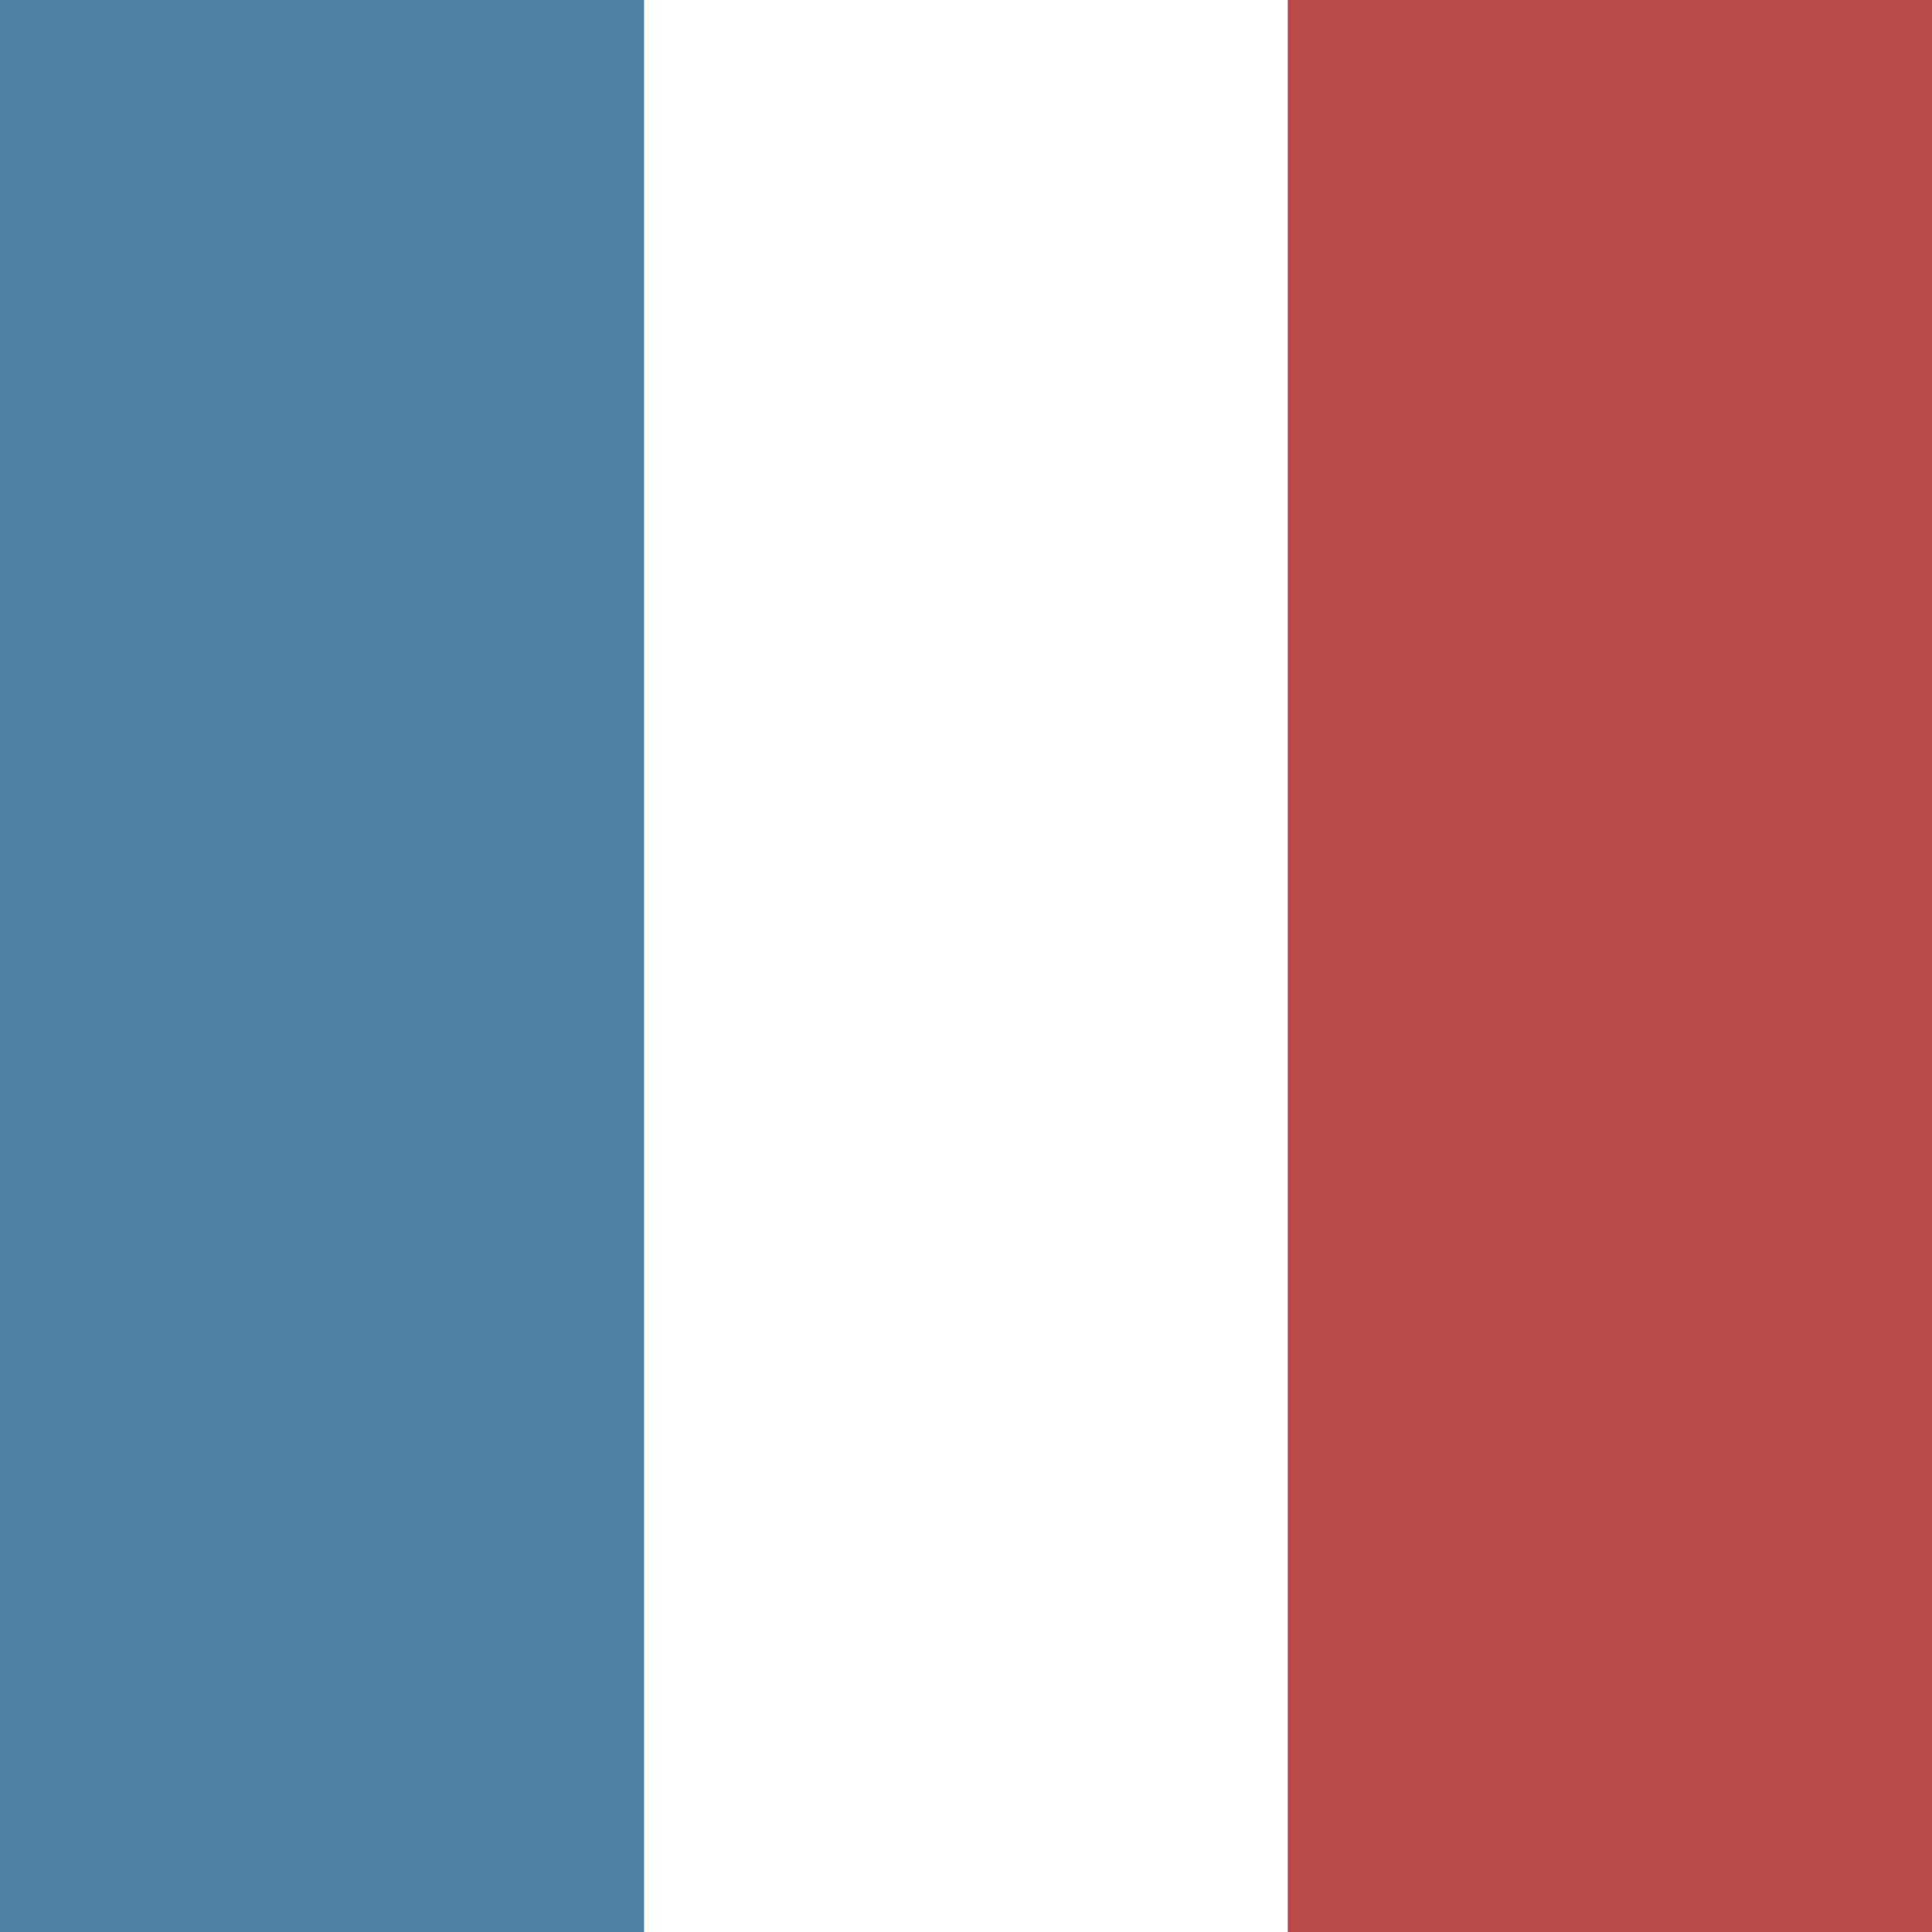 <svg width="9" height="9" viewBox="0 0 9 9" fill="none" xmlns="http://www.w3.org/2000/svg">
<rect x="0" y="0" width="9" height="9" fill="#333333" stroke="none"/>
<rect width="3" height="9" fill="#5083A8"/>
<rect x="3" width="3" height="9" fill="white"/>
<rect x="6" width="3" height="9" fill="#BC4A4A"/>
</svg>
